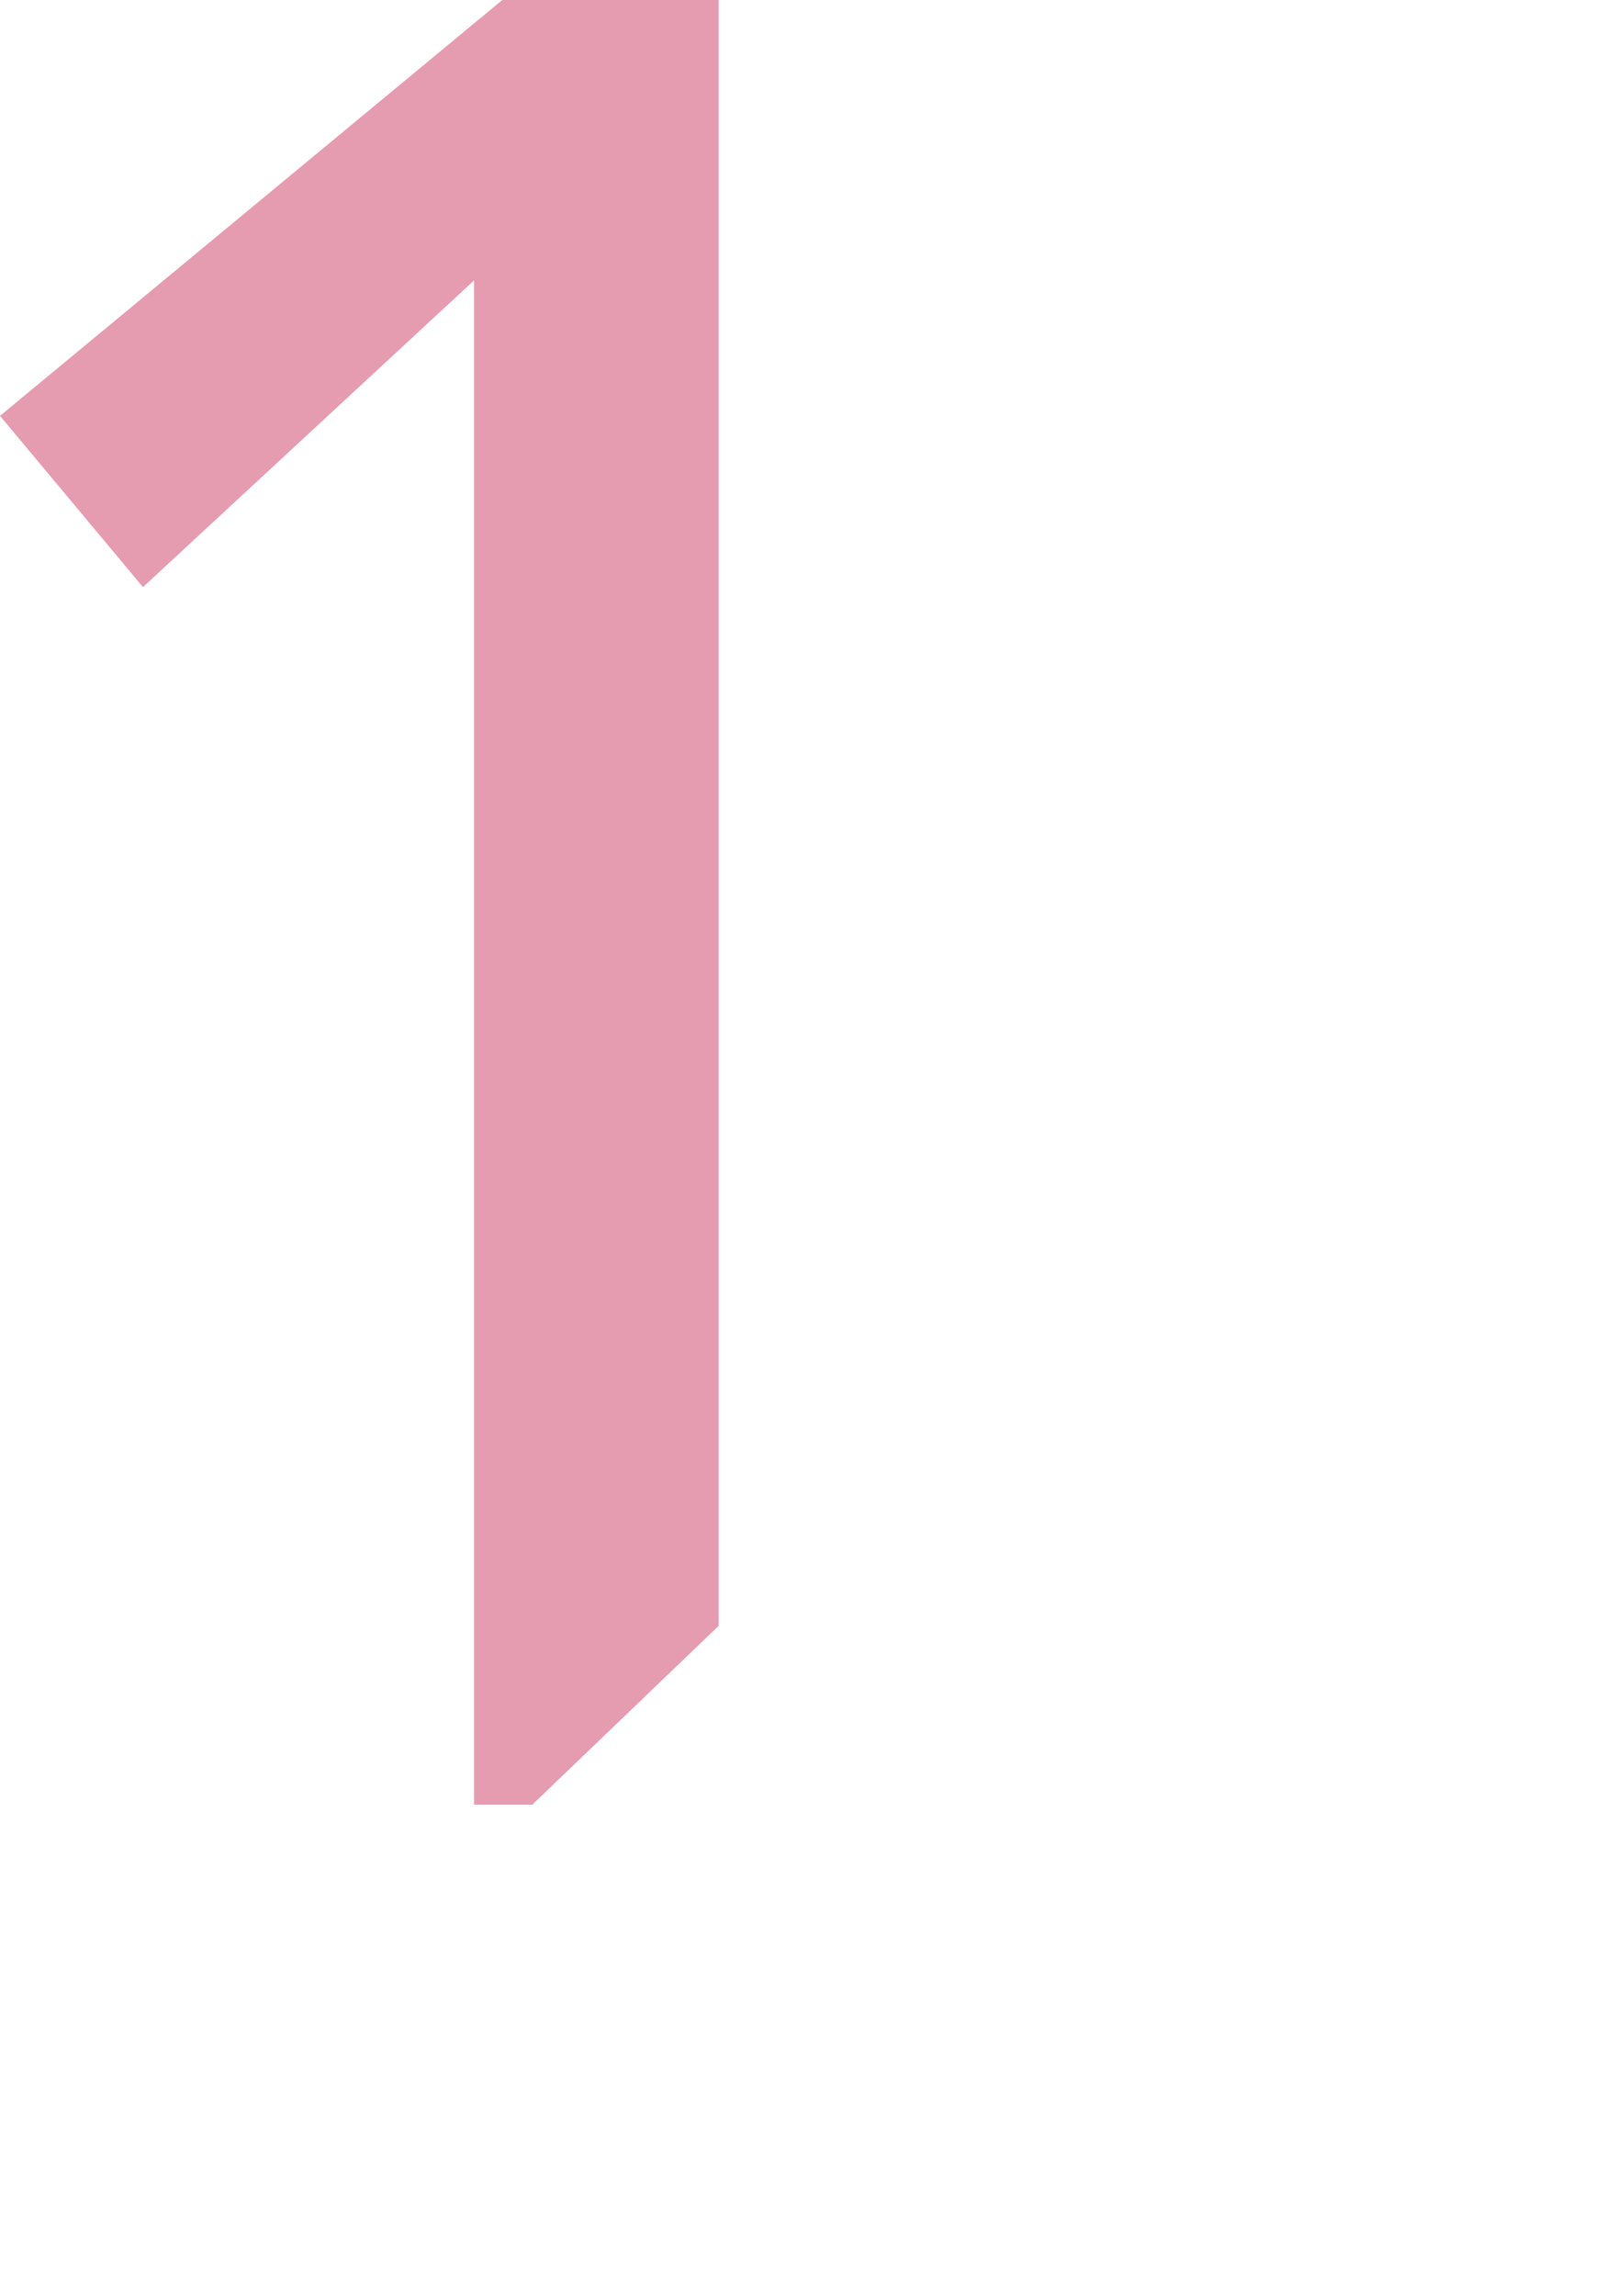 <?xml version="1.0" encoding="utf-8"?>
<!-- Generator: Adobe Illustrator 23.0.4, SVG Export Plug-In . SVG Version: 6.00 Build 0)  -->
<svg version="1.1" id="レイヤー_1" xmlns="http://www.w3.org/2000/svg" xmlns:xlink="http://www.w3.org/1999/xlink" x="0px"
	 y="0px" viewBox="0 0 85.9 122" style="enable-background:new 0 0 85.9 122;" xml:space="preserve">
<style type="text/css">
	.st0{fill:#E69CB0;}
</style>
<path id="パス_12" class="st0" d="M38.2,0H26.7L0,22.1l7.6,9.1l17.6-16.3v81h3.1l9.9-9.5V0z"/>
</svg>
